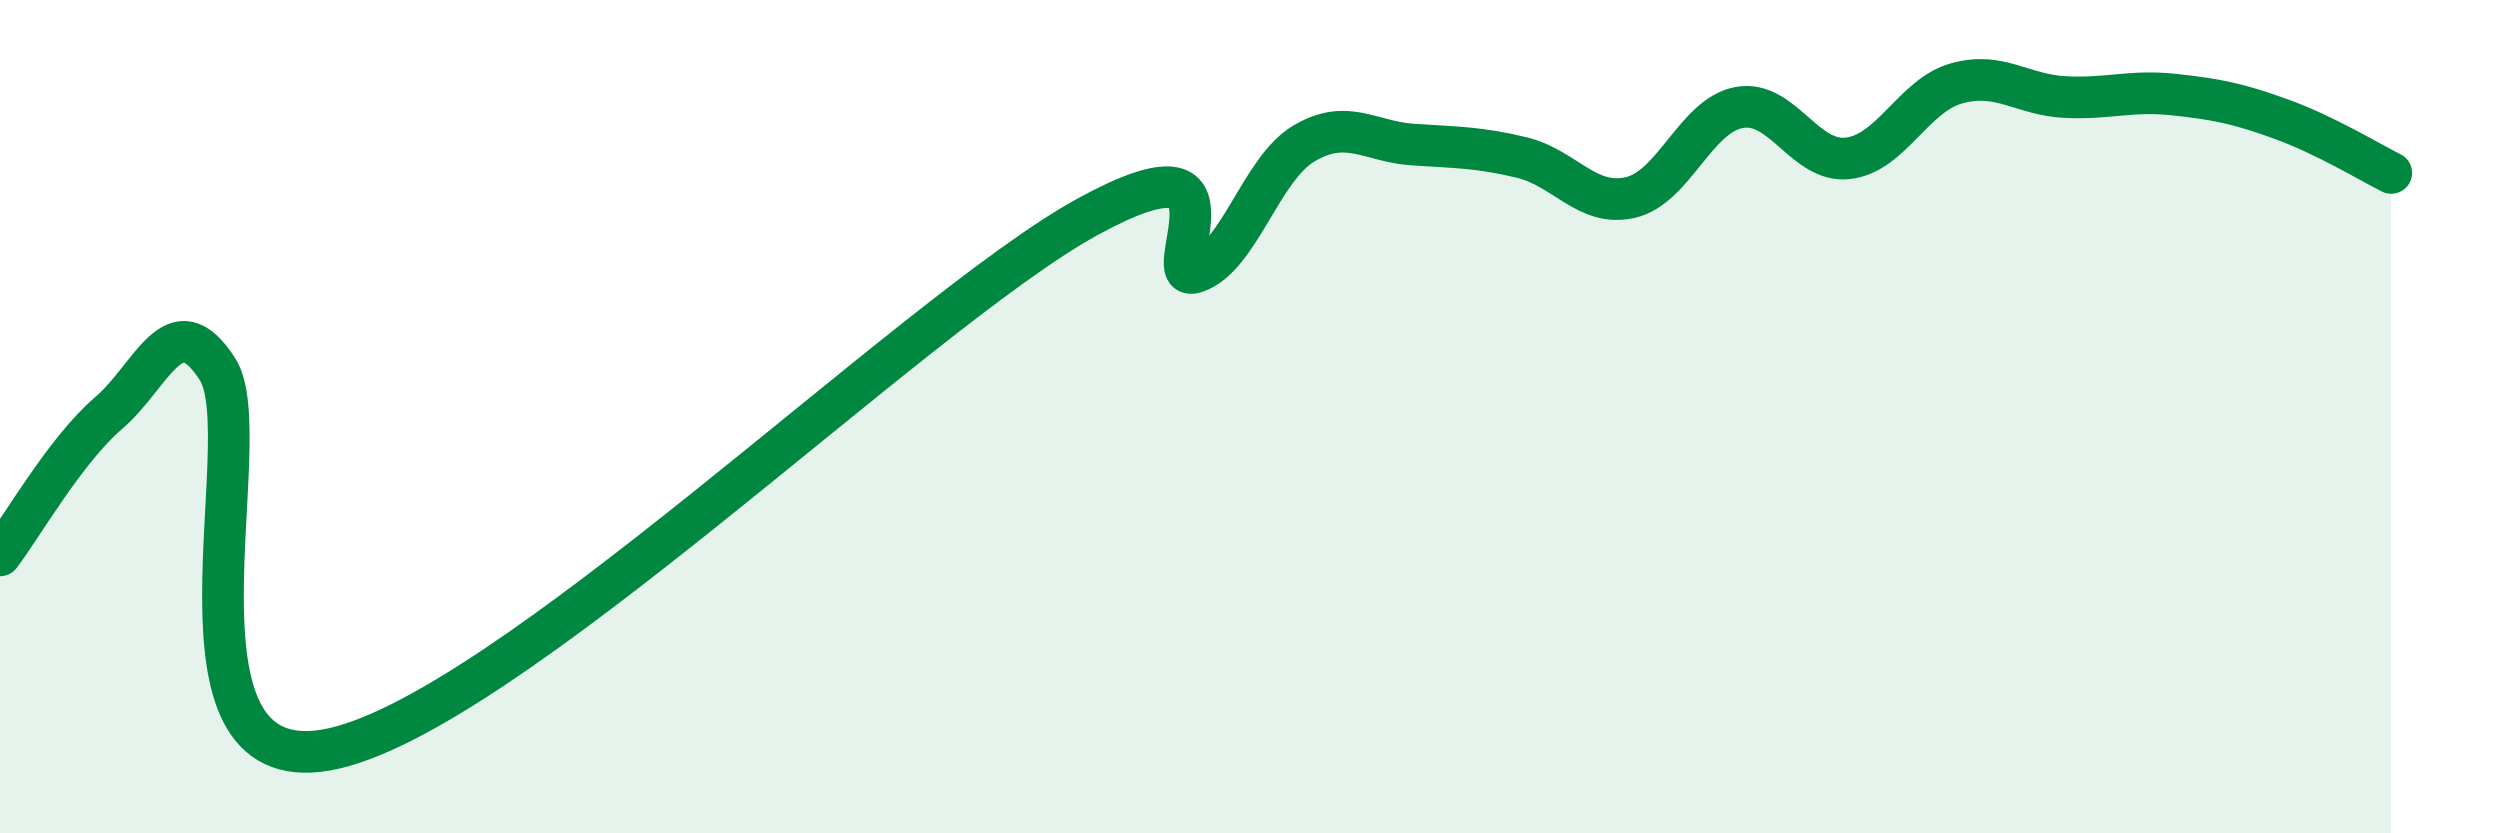 
    <svg width="60" height="20" viewBox="0 0 60 20" xmlns="http://www.w3.org/2000/svg">
      <path
        d="M 0,13.33 C 0.52,12.65 1.57,10.8 2.61,9.91 C 3.65,9.02 4.18,7.24 5.22,8.86 C 6.26,10.48 3.66,18.73 7.83,18 C 12,17.27 21.92,7.5 26.09,5.21 C 30.26,2.92 27.66,6.88 28.7,6.53 C 29.74,6.18 30.26,4.05 31.3,3.44 C 32.34,2.83 32.87,3.4 33.91,3.47 C 34.95,3.54 35.48,3.53 36.52,3.78 C 37.56,4.03 38.09,4.98 39.13,4.74 C 40.17,4.5 40.7,2.77 41.74,2.58 C 42.78,2.39 43.31,3.92 44.35,3.8 C 45.39,3.68 45.92,2.29 46.96,2 C 48,1.71 48.53,2.28 49.57,2.33 C 50.61,2.38 51.13,2.16 52.17,2.27 C 53.21,2.38 53.74,2.49 54.78,2.87 C 55.82,3.25 56.87,3.89 57.39,4.15L57.39 20L0 20Z"
        fill="#008740"
        opacity="0.1"
        stroke-linecap="round"
        stroke-linejoin="round"
      />
      <path
        d="M 0,13.33 C 0.52,12.65 1.57,10.8 2.61,9.91 C 3.65,9.02 4.18,7.24 5.22,8.86 C 6.26,10.48 3.66,18.73 7.83,18 C 12,17.27 21.92,7.5 26.09,5.21 C 30.26,2.92 27.66,6.88 28.7,6.53 C 29.74,6.18 30.26,4.05 31.3,3.44 C 32.34,2.83 32.87,3.4 33.91,3.47 C 34.95,3.54 35.48,3.53 36.52,3.78 C 37.56,4.03 38.09,4.98 39.13,4.74 C 40.17,4.5 40.7,2.77 41.74,2.58 C 42.78,2.39 43.31,3.92 44.35,3.8 C 45.39,3.68 45.92,2.29 46.96,2 C 48,1.71 48.53,2.28 49.57,2.33 C 50.61,2.38 51.13,2.16 52.17,2.27 C 53.21,2.38 53.74,2.49 54.78,2.87 C 55.82,3.25 56.87,3.89 57.39,4.15"
        stroke="#008740"
        stroke-width="1"
        fill="none"
        stroke-linecap="round"
        stroke-linejoin="round"
      />
    </svg>
  